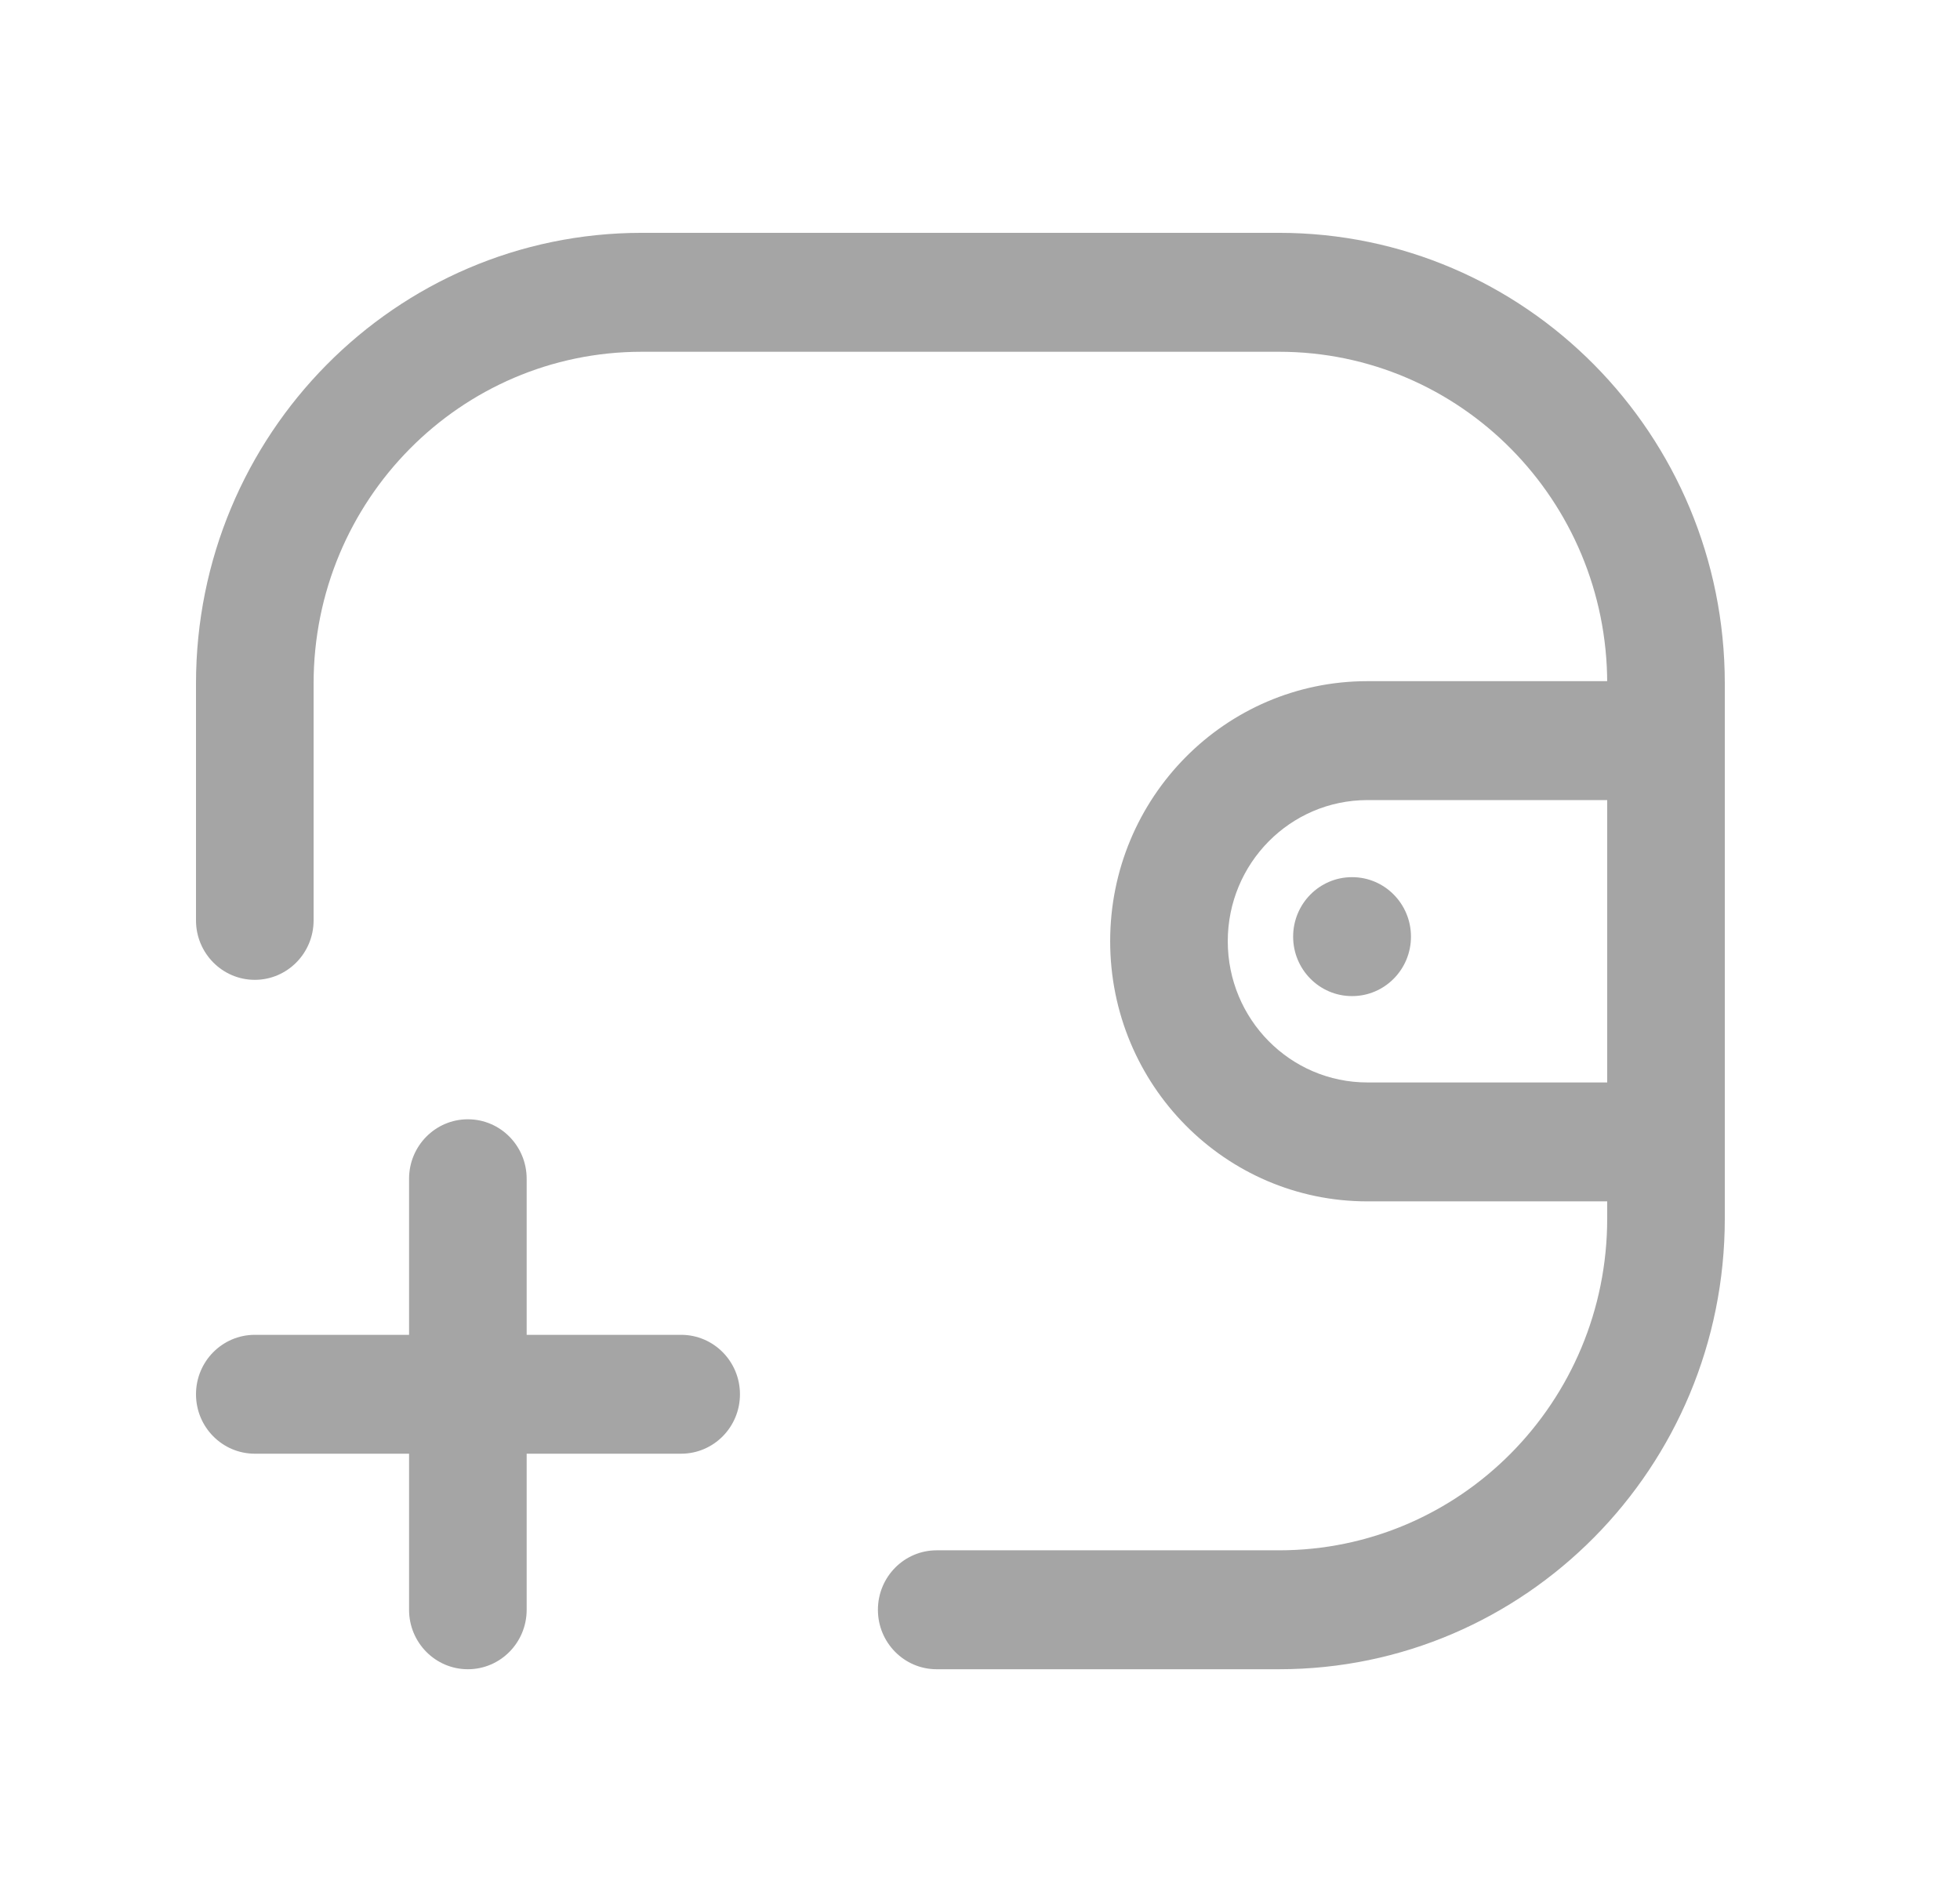 <svg width="34" height="33" viewBox="0 0 34 33" fill="none" xmlns="http://www.w3.org/2000/svg">
<path fill-rule="evenodd" clip-rule="evenodd" d="M23.72 13.879C22.382 13.879 21.298 14.976 21.298 16.327C21.298 17.681 22.382 18.777 23.72 18.777H28.897C29.461 18.777 29.917 19.239 29.917 19.808C29.917 20.378 29.461 20.84 28.897 20.84H23.72C21.254 20.84 19.258 18.819 19.258 16.327C19.258 13.837 21.254 11.816 23.72 11.816H28.897C29.461 11.816 29.917 12.278 29.917 12.848C29.917 13.417 29.461 13.879 28.897 13.879H23.72Z" fill="#A5A5A5"/>
<path fill-rule="evenodd" clip-rule="evenodd" d="M22.432 16.248C22.432 15.678 22.889 15.216 23.452 15.216H23.456C24.019 15.216 24.476 15.678 24.476 16.248C24.476 16.817 24.019 17.279 23.456 17.279H23.452C22.889 17.279 22.432 16.817 22.432 16.248Z" fill="#A5A5A5"/>
<path fill-rule="evenodd" clip-rule="evenodd" d="M11.133 6.102C7.988 6.102 5.44 8.678 5.44 11.857V15.966C5.44 16.535 4.983 16.997 4.42 16.997C3.857 16.997 3.4 16.535 3.4 15.966V11.857C3.4 7.539 6.862 4.039 11.133 4.039H22.187C26.458 4.039 29.92 7.539 29.92 11.857V21.138C29.92 25.456 26.458 28.956 22.187 28.956H16.248C15.685 28.956 15.229 28.494 15.229 27.925C15.229 27.355 15.685 26.893 16.248 26.893H22.187C25.332 26.893 27.88 24.317 27.88 21.138V11.857C27.88 8.678 25.332 6.102 22.187 6.102H11.133Z" fill="#A5A5A5"/>
<path fill-rule="evenodd" clip-rule="evenodd" d="M3.4 24.186C3.4 23.616 3.857 23.155 4.42 23.155H11.816C12.379 23.155 12.836 23.616 12.836 24.186C12.836 24.756 12.379 25.217 11.816 25.217H4.42C3.857 25.217 3.4 24.756 3.4 24.186Z" fill="#A5A5A5"/>
<path fill-rule="evenodd" clip-rule="evenodd" d="M8.116 19.416C8.68 19.416 9.136 19.878 9.136 20.448V27.925C9.136 28.494 8.68 28.956 8.116 28.956C7.553 28.956 7.096 28.494 7.096 27.925V20.448C7.096 19.878 7.553 19.416 8.116 19.416Z" fill="#A5A5A5"/>
</svg>
